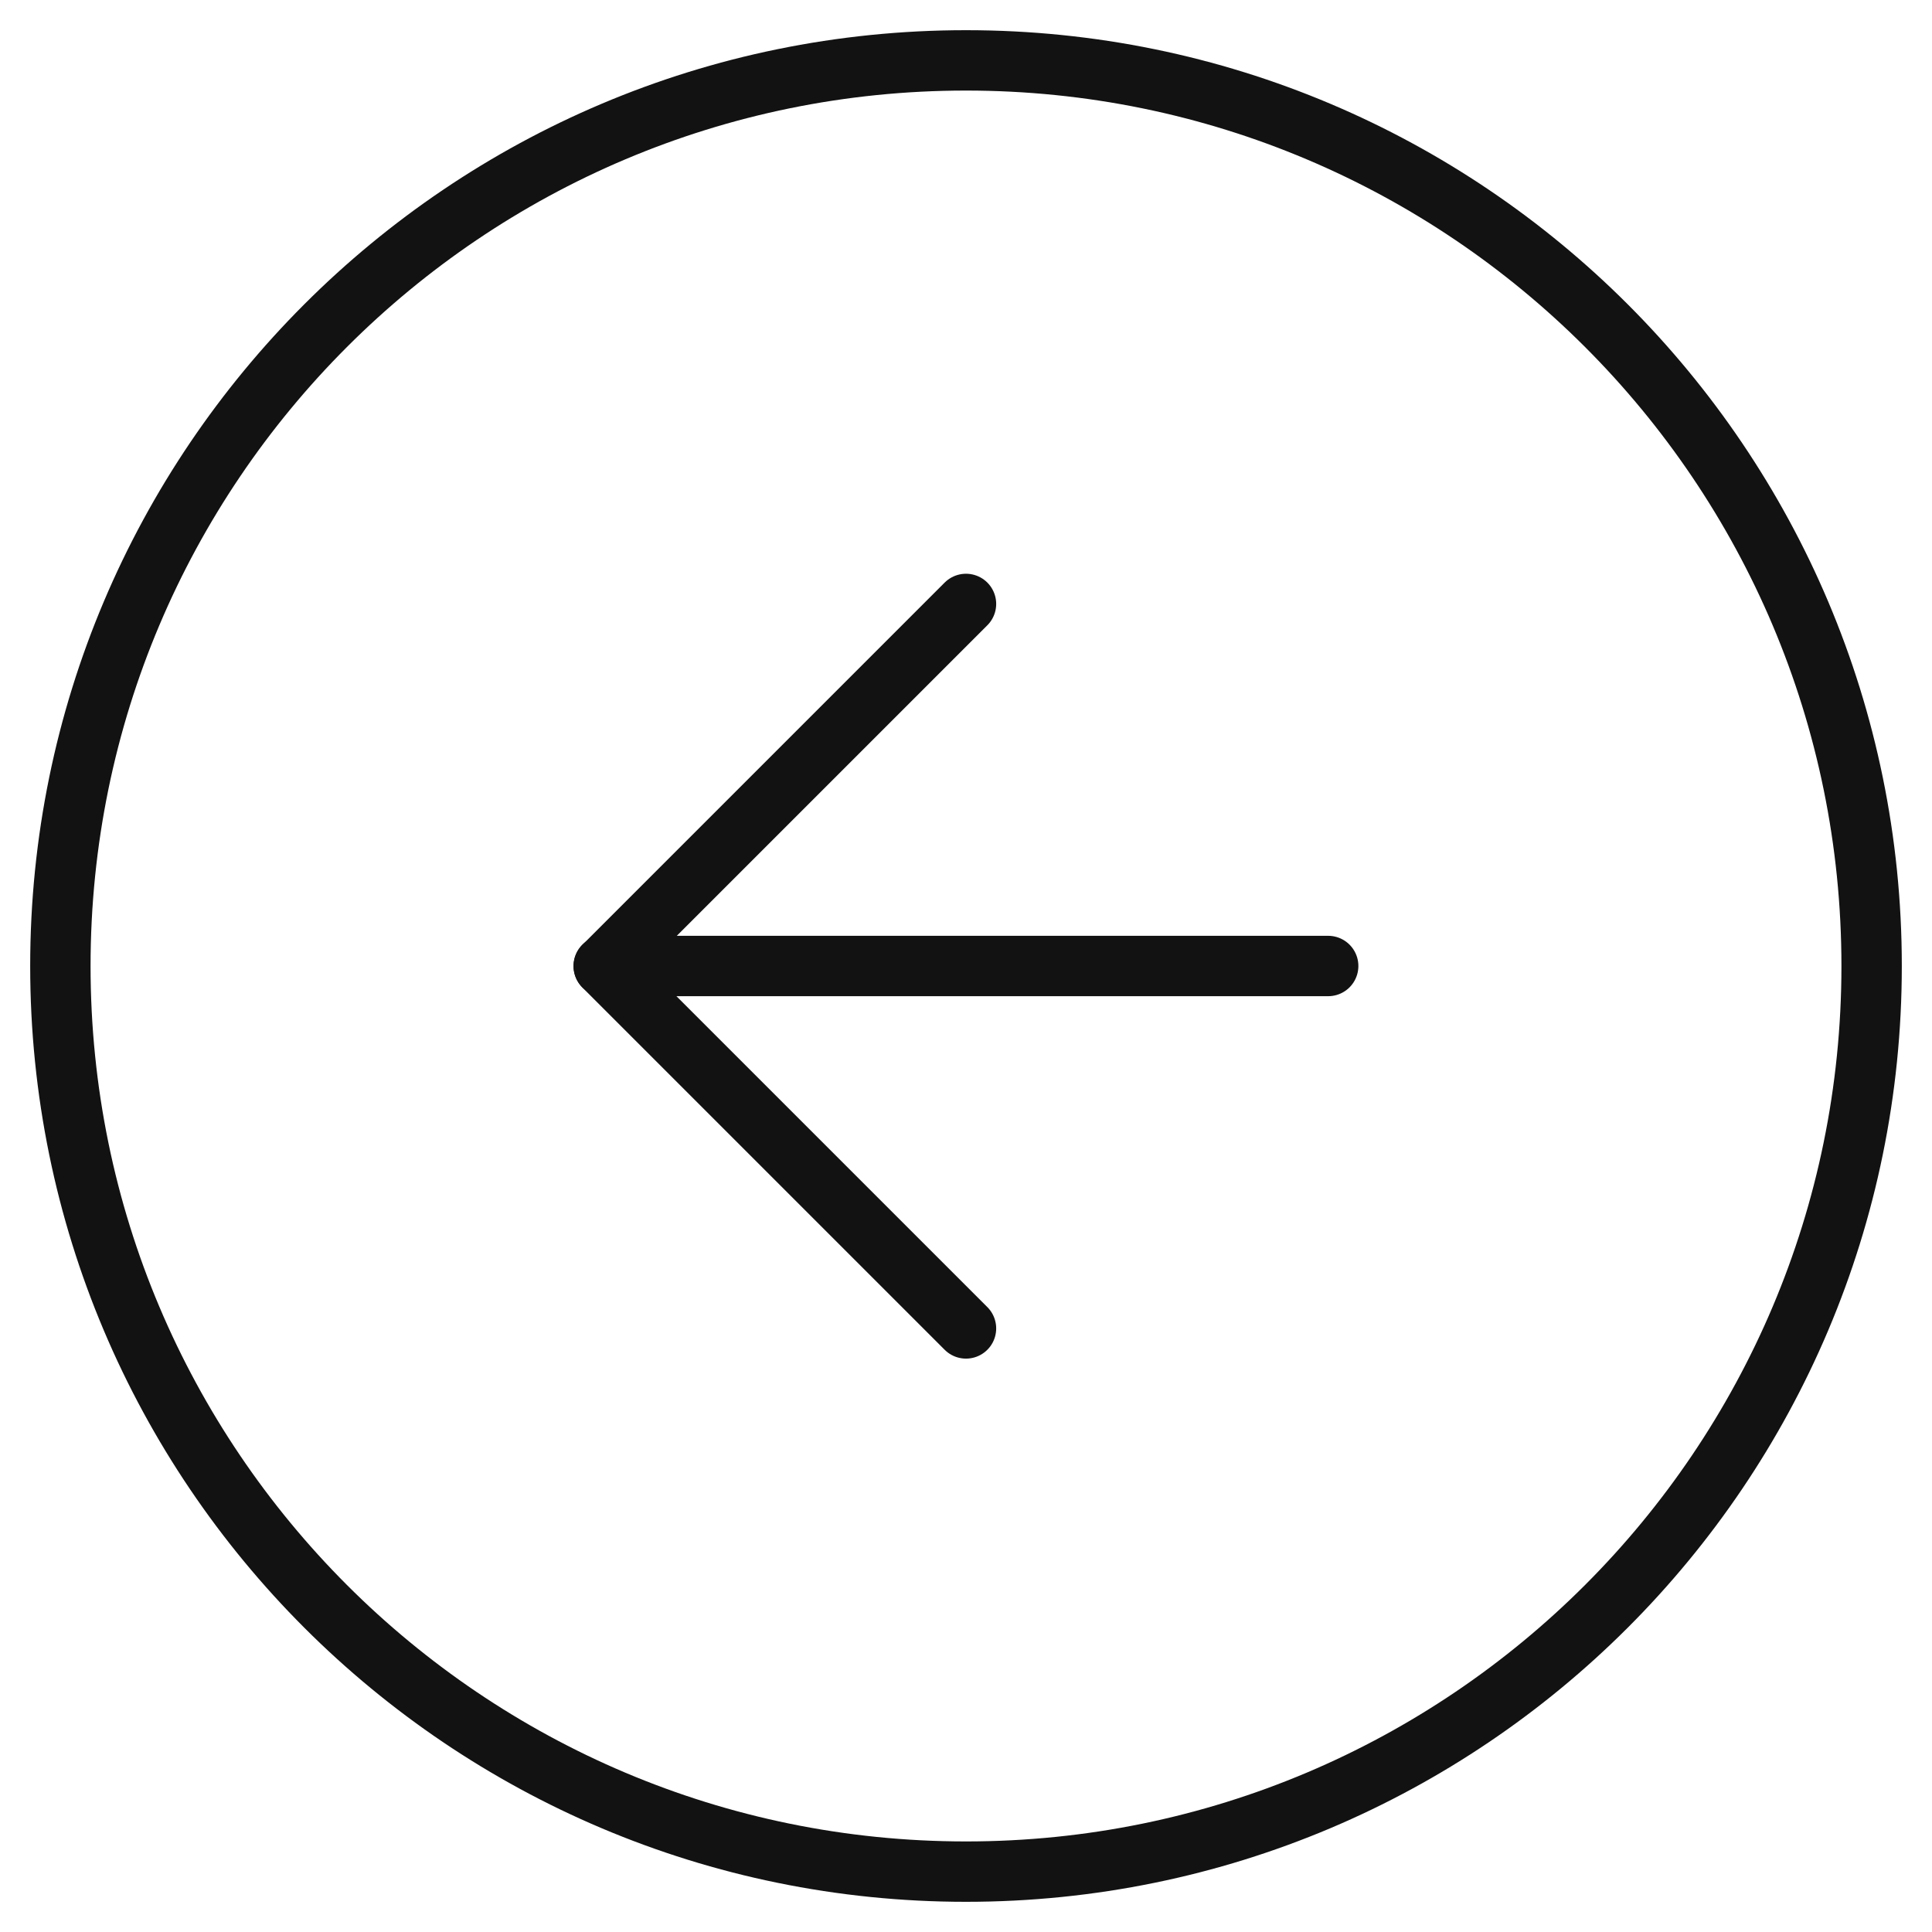 <svg width="32" height="32" viewBox="0 0 32 32" fill="none" xmlns="http://www.w3.org/2000/svg">
<path d="M16 1C7.716 1 1 7.716 1 16C1 24.284 7.716 31 16 31C24.284 31 31 24.284 31 16C31 7.716 24.284 1 16 1Z" stroke="#121212" stroke-linecap="round" stroke-linejoin="round"/>
<path d="M16 10.003L10 16.003L16 22.003" stroke="#121212" stroke-linecap="round" stroke-linejoin="round"/>
<path d="M21.999 16L9.999 16" stroke="#121212" stroke-linecap="round" stroke-linejoin="round"/>
</svg>
